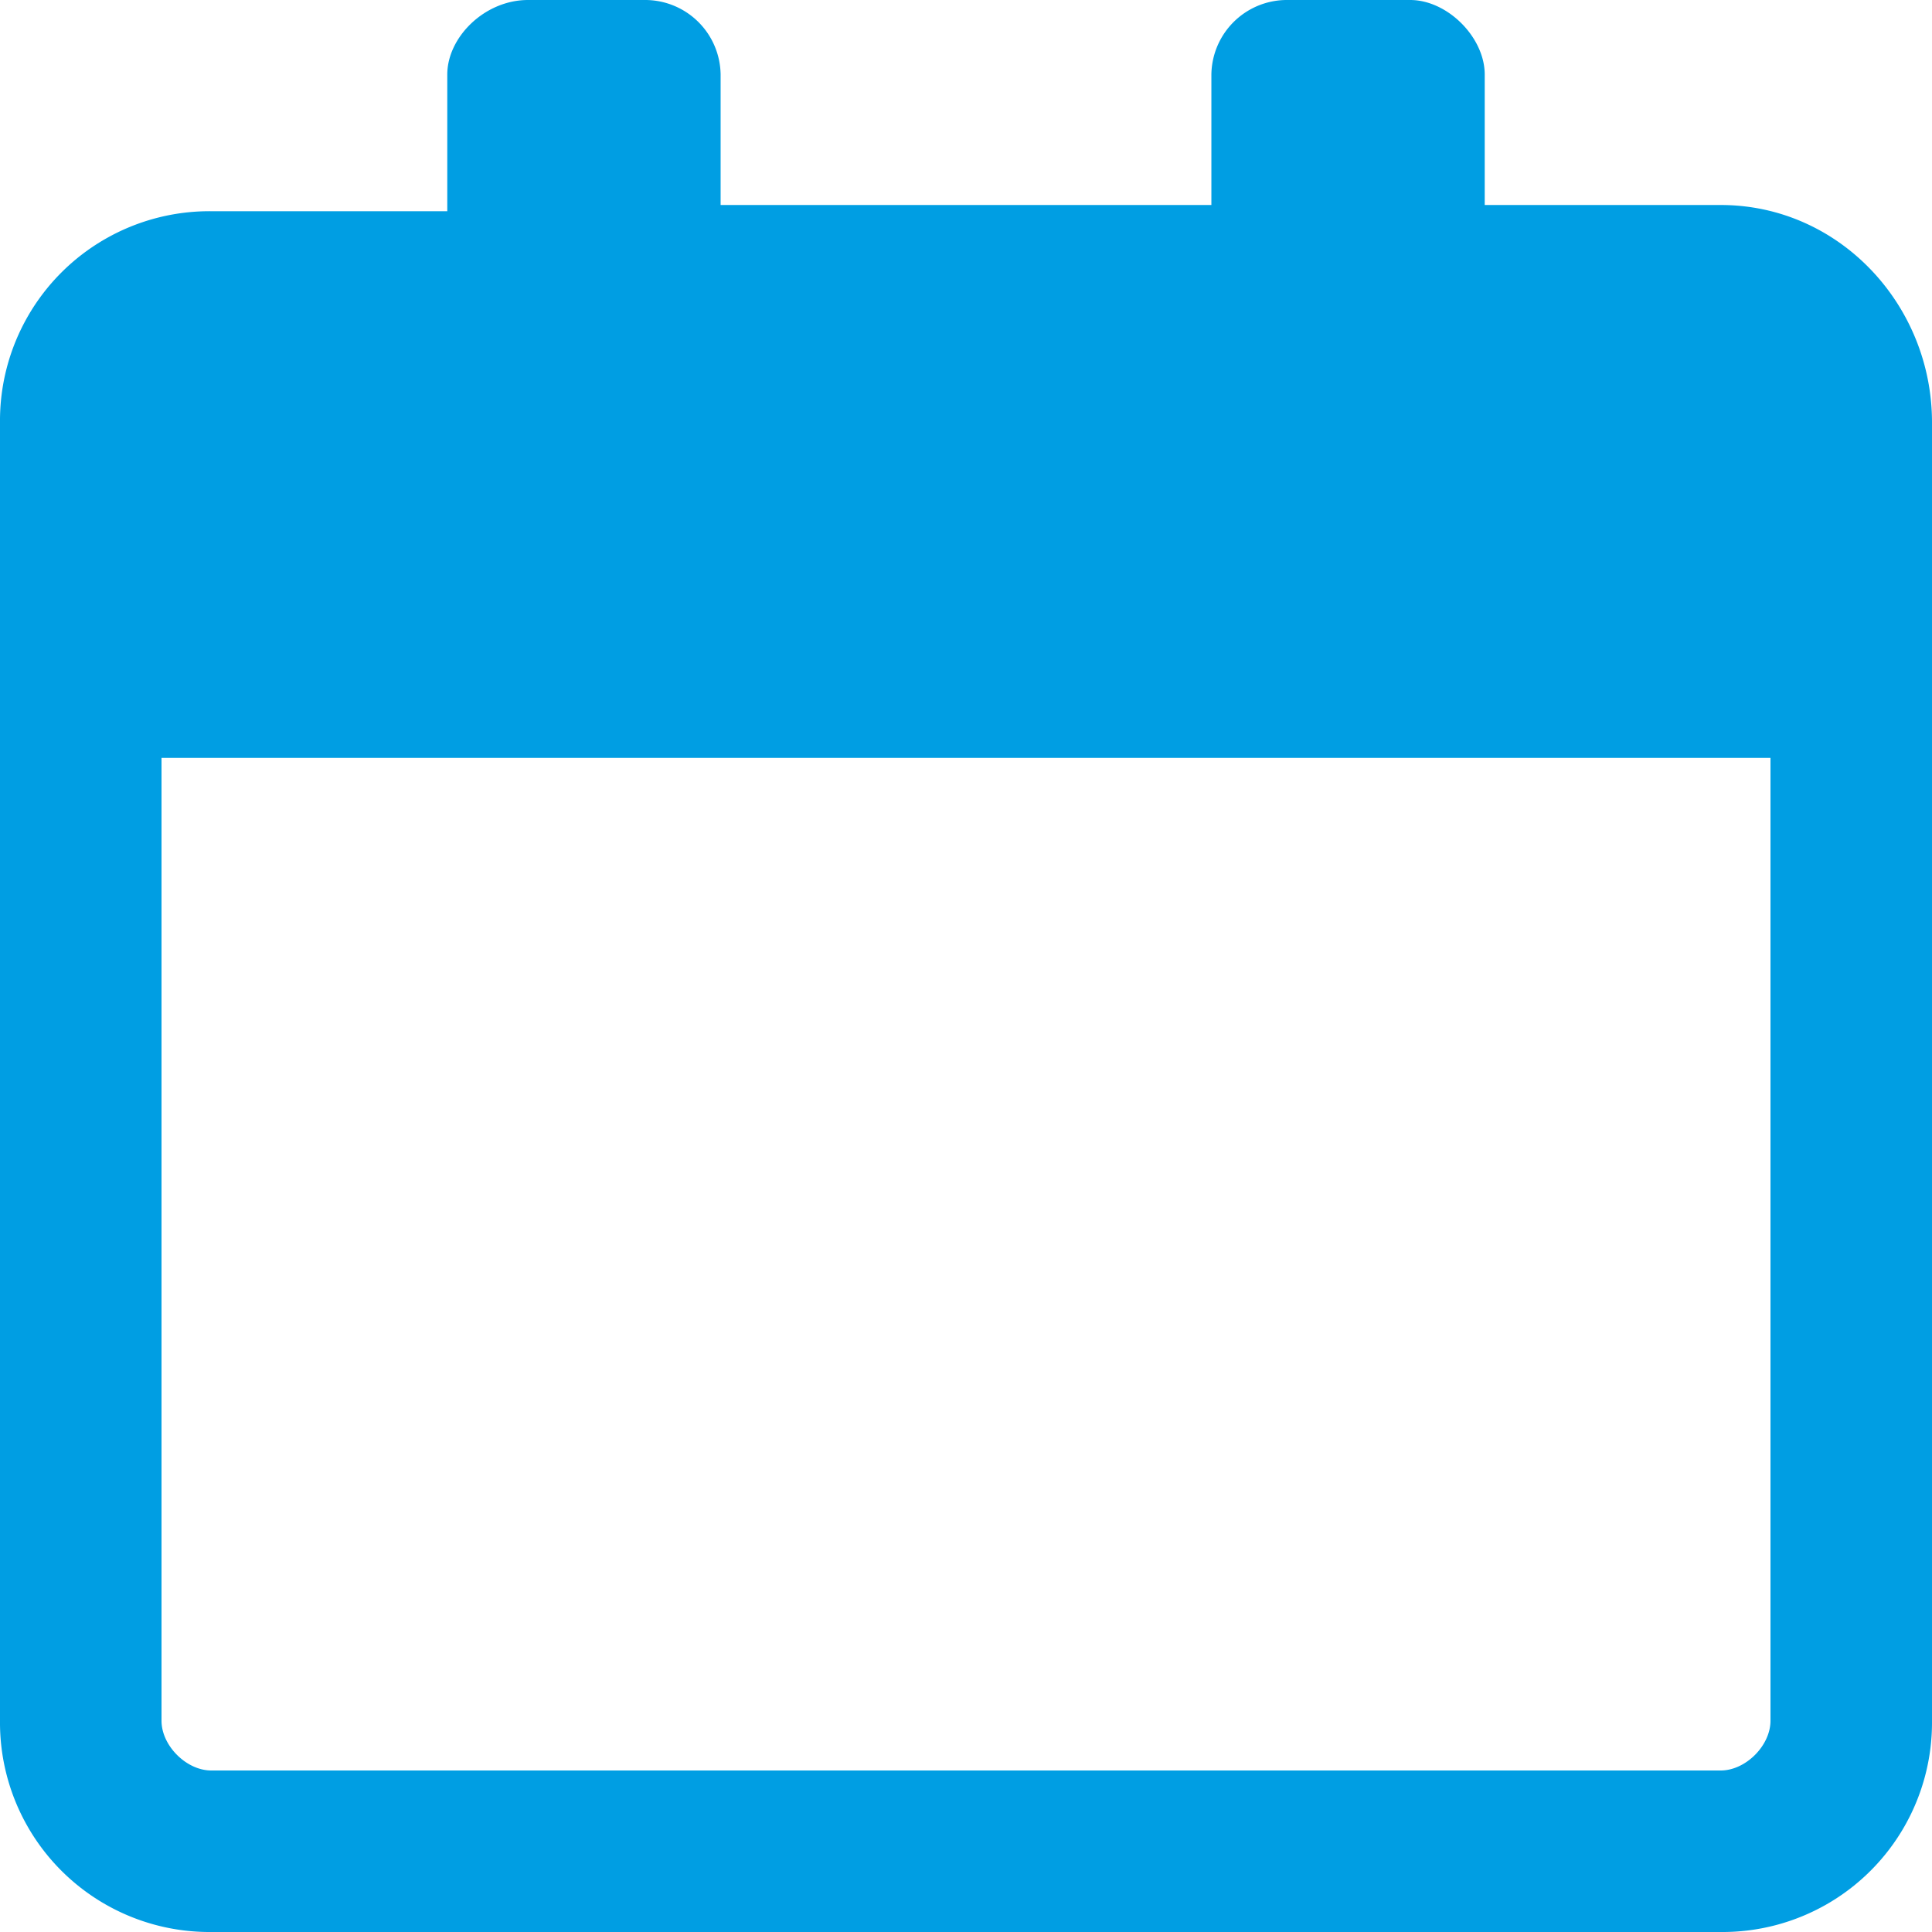 <svg id="Layer_1" data-name="Layer 1" xmlns="http://www.w3.org/2000/svg" viewBox="0 0 311 311"><defs><style>.cls-1{fill:#009ee3;fill-rule:evenodd;}</style></defs><title>calendar</title><path class="cls-1" d="M0,277V68A33.72,33.72,0,0,1,34,34H72V12C72,6,78,0,85,0h19a12.16,12.16,0,0,1,12,12V33h79V12A12.16,12.16,0,0,1,207,0h20c6,0,12,6,12,12V33h38c19,0,34,16,34,35V277a33.72,33.72,0,0,1-34,34H34A33.72,33.72,0,0,1,0,277Zm26,0c0,4,4,8,8,8H277c4,0,8-4,8-8V122H26Z"/></svg>